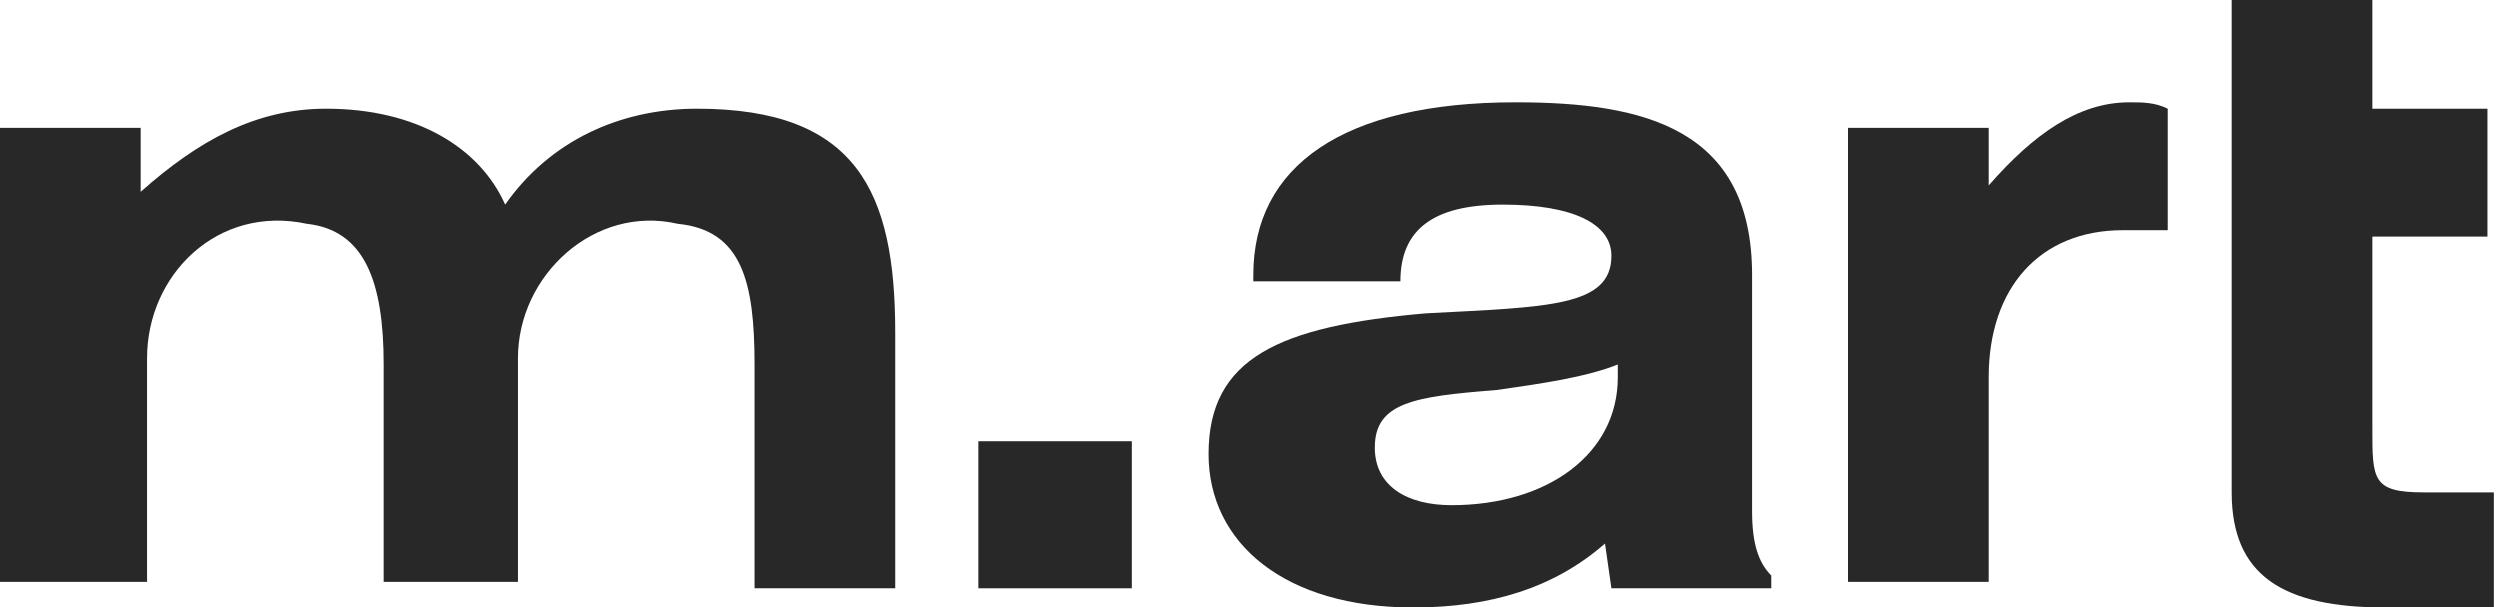 <svg width="214" height="52" viewBox="0 0 214 52" fill="none" xmlns="http://www.w3.org/2000/svg">
<path d="M27.916 9.305C35.579 9.305 41.053 12.589 43.242 17.516C47.074 12.042 53.095 9.305 59.663 9.305C73.347 9.305 76.632 16.421 76.632 28.463V50.358H64.59V31.2C64.59 24.084 63.495 19.705 58.021 19.158C50.905 17.516 44.337 23.537 44.337 30.652V49.81H32.842V31.2C32.842 24.084 31.2 19.705 26.274 19.158C18.61 17.516 12.589 23.537 12.589 30.652V49.81H0V10.947H12.042V16.421C16.968 12.042 21.895 9.305 27.916 9.305Z" fill="#282828"/>
<path d="M83.747 37.769H96.884V50.358H83.747V37.769Z" fill="#282828"/>
<path d="M107.284 23.537C107.284 14.232 114.947 8.758 129.726 8.758C140.674 8.758 149.979 10.947 149.979 23.537V43.789C149.979 46.526 150.526 48.168 151.621 49.263V50.358H137.937L137.389 46.526C133.011 50.358 127.537 52 120.968 52C110.021 52 103.453 46.526 103.453 38.863C103.453 30.652 109.474 27.916 122.063 26.821C132.463 26.274 137.937 26.274 137.937 21.895C137.937 19.158 134.653 17.516 128.632 17.516C122.611 17.516 119.874 19.705 119.874 24.084H107.284V23.537ZM128.084 33.389C120.968 33.937 117.684 34.484 117.684 38.316C117.684 41.6 120.421 43.242 124.253 43.242C132.463 43.242 138.484 38.863 138.484 32.295V31.2C135.747 32.295 131.916 32.842 128.084 33.389Z" fill="#282828"/>
<path d="M170.232 15.326V15.874C174.063 11.495 177.895 8.758 182.274 8.758C183.368 8.758 184.463 8.758 185.558 9.305V19.705C185.011 19.705 183.368 19.705 181.726 19.705C174.611 19.705 170.232 24.631 170.232 32.295V49.81H158.189V10.947H170.232V15.326Z" fill="#282828"/>
<path d="M203.074 9.305V0H191.032V9.305V19.705V42.147C191.032 49.263 195.411 52 204.169 52H213.474V42.147H207.453C203.074 42.147 203.074 41.053 203.074 36.674V20.253H212.926V10.947V9.305H203.074Z" fill="#282828"/>
</svg>
